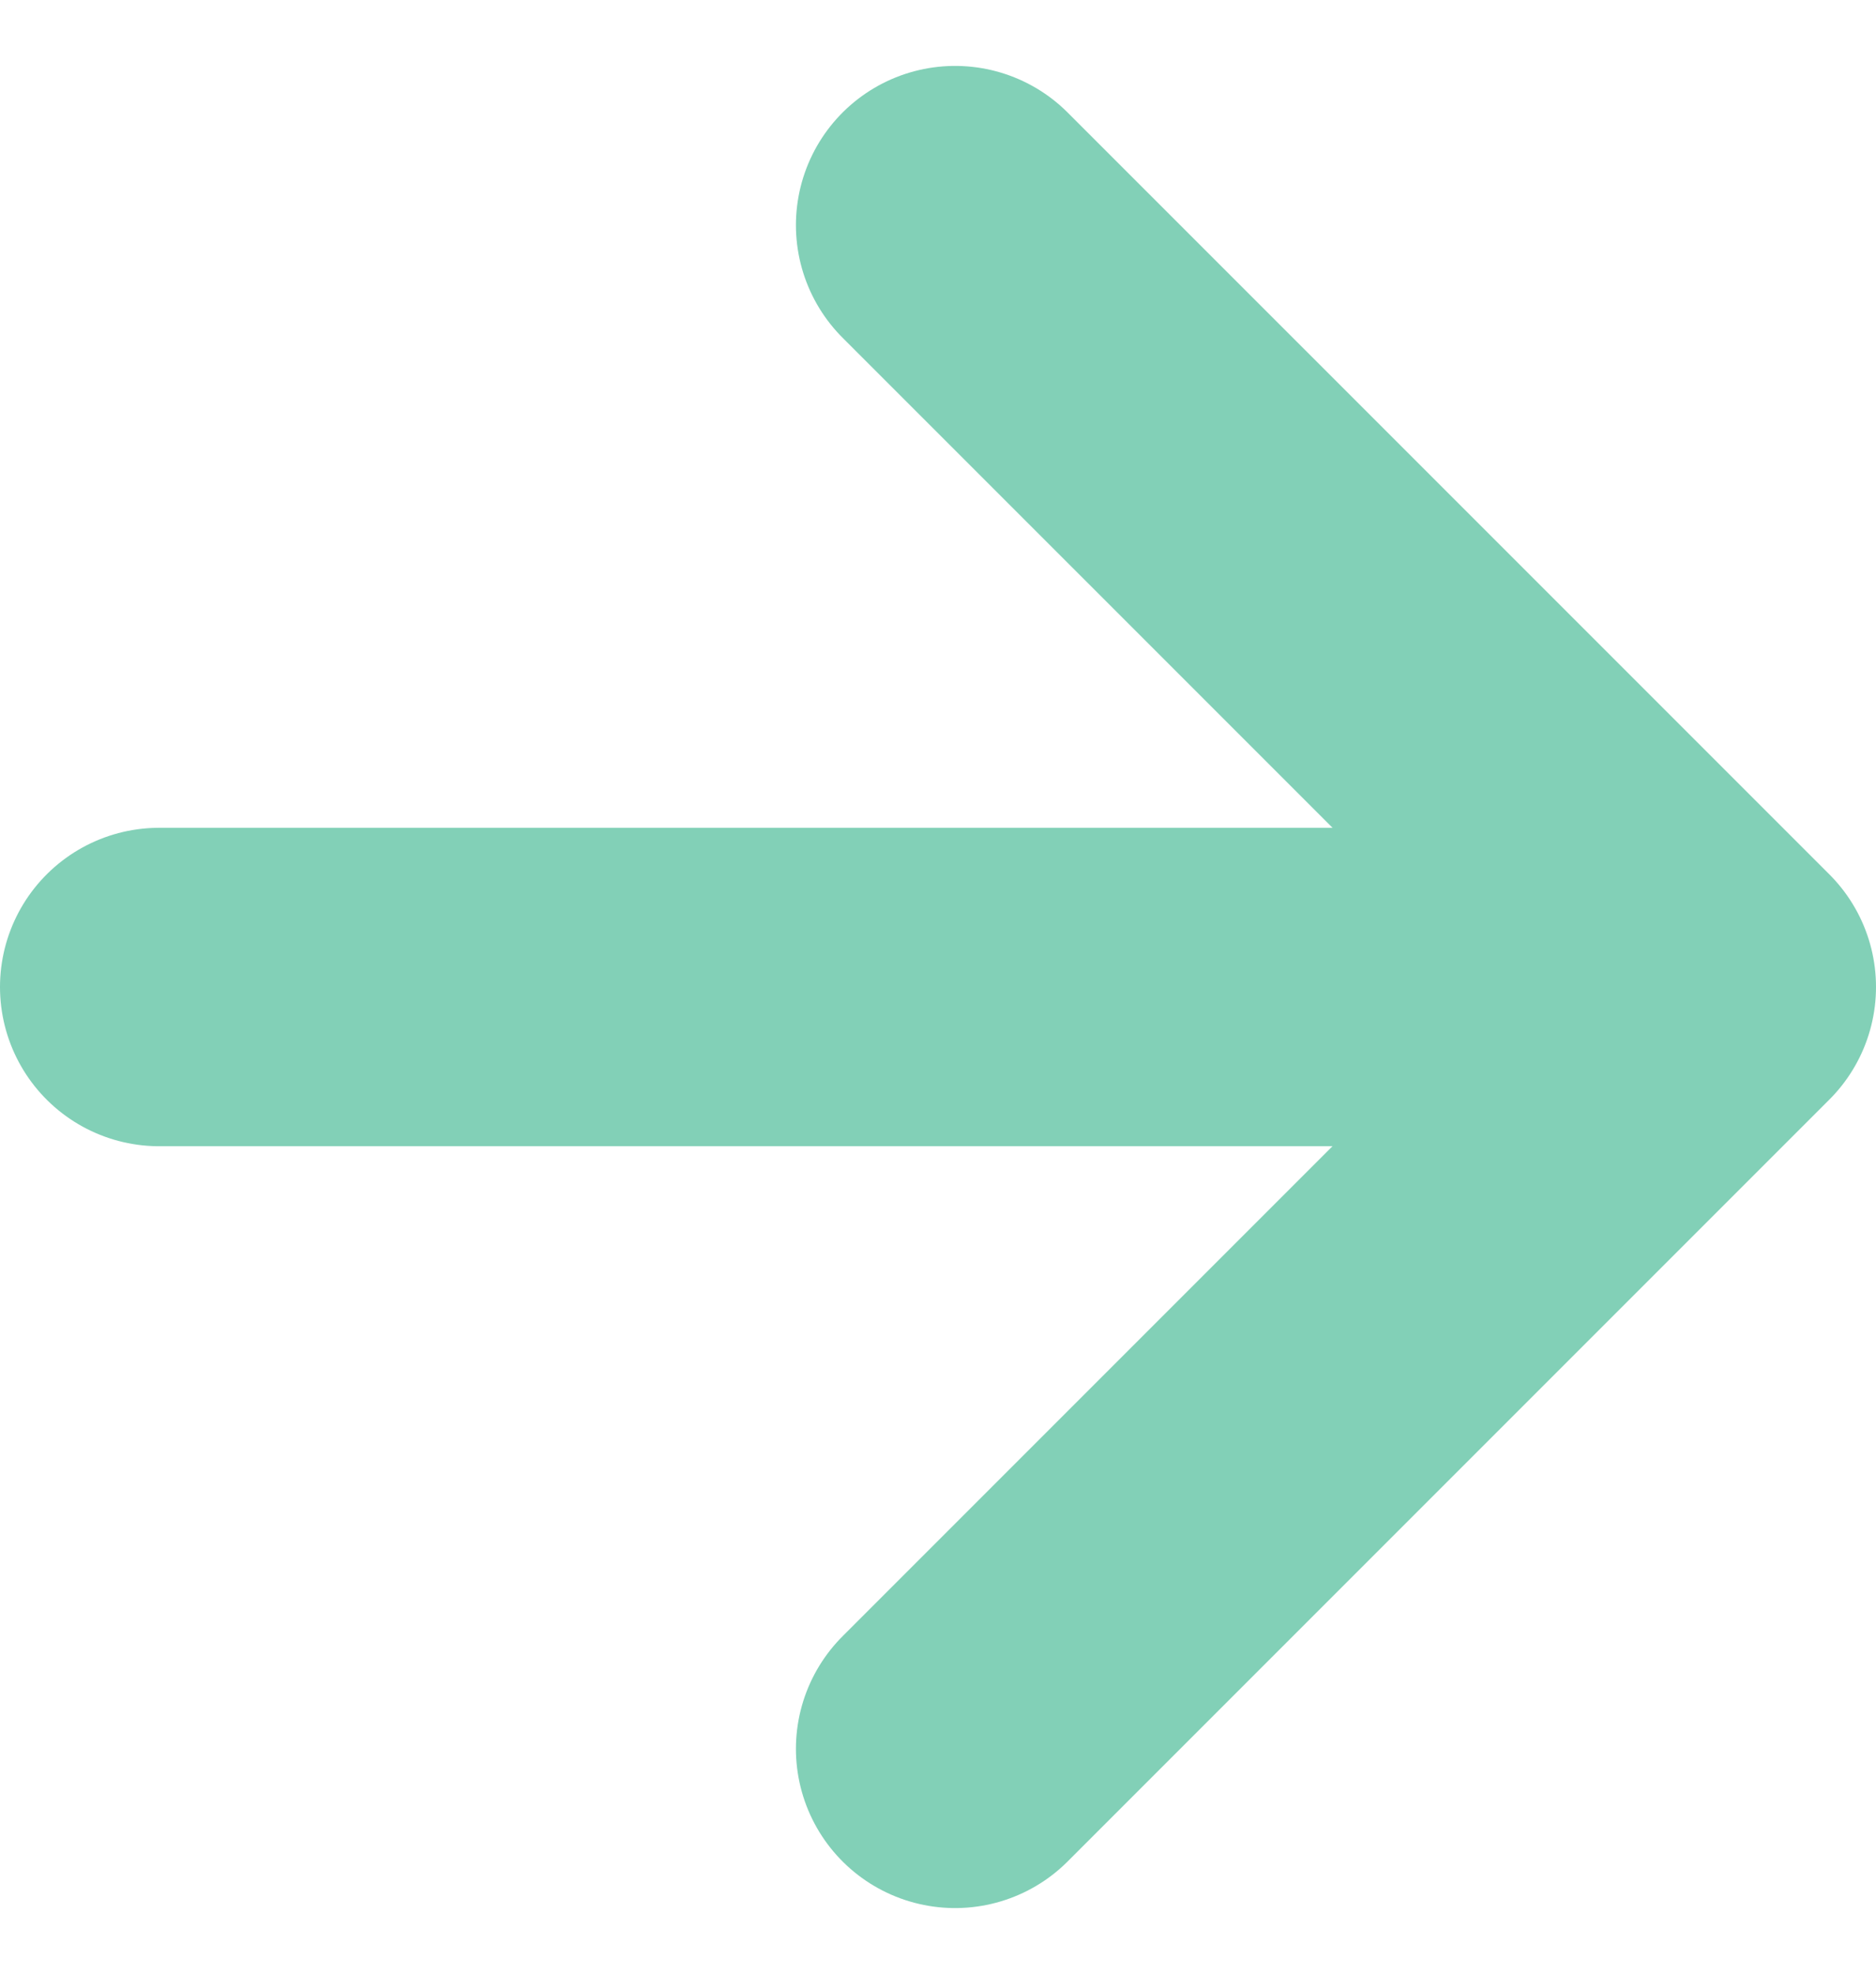 <svg xmlns="http://www.w3.org/2000/svg" width="47.14" height="49.593" viewBox="0 0 47.14 49.593">
  <g id="Group_102" data-name="Group 102" transform="translate(-1656.875 1190.796) rotate(-90)">
    <path id="Path_159" data-name="Path 159" d="M3.891,0H39.555" transform="translate(1166 1656.984) rotate(90)" fill="none" stroke="#82d0b7" stroke-linecap="round" stroke-width="8"/>
    <path id="Path_160" data-name="Path 160" d="M0,0,19.14,19.139,0,38.279" transform="translate(1185.14 1680.875) rotate(90)" fill="none" stroke="#82d0b7" stroke-linecap="round" stroke-linejoin="round" stroke-width="8"/>
  </g>
</svg>
